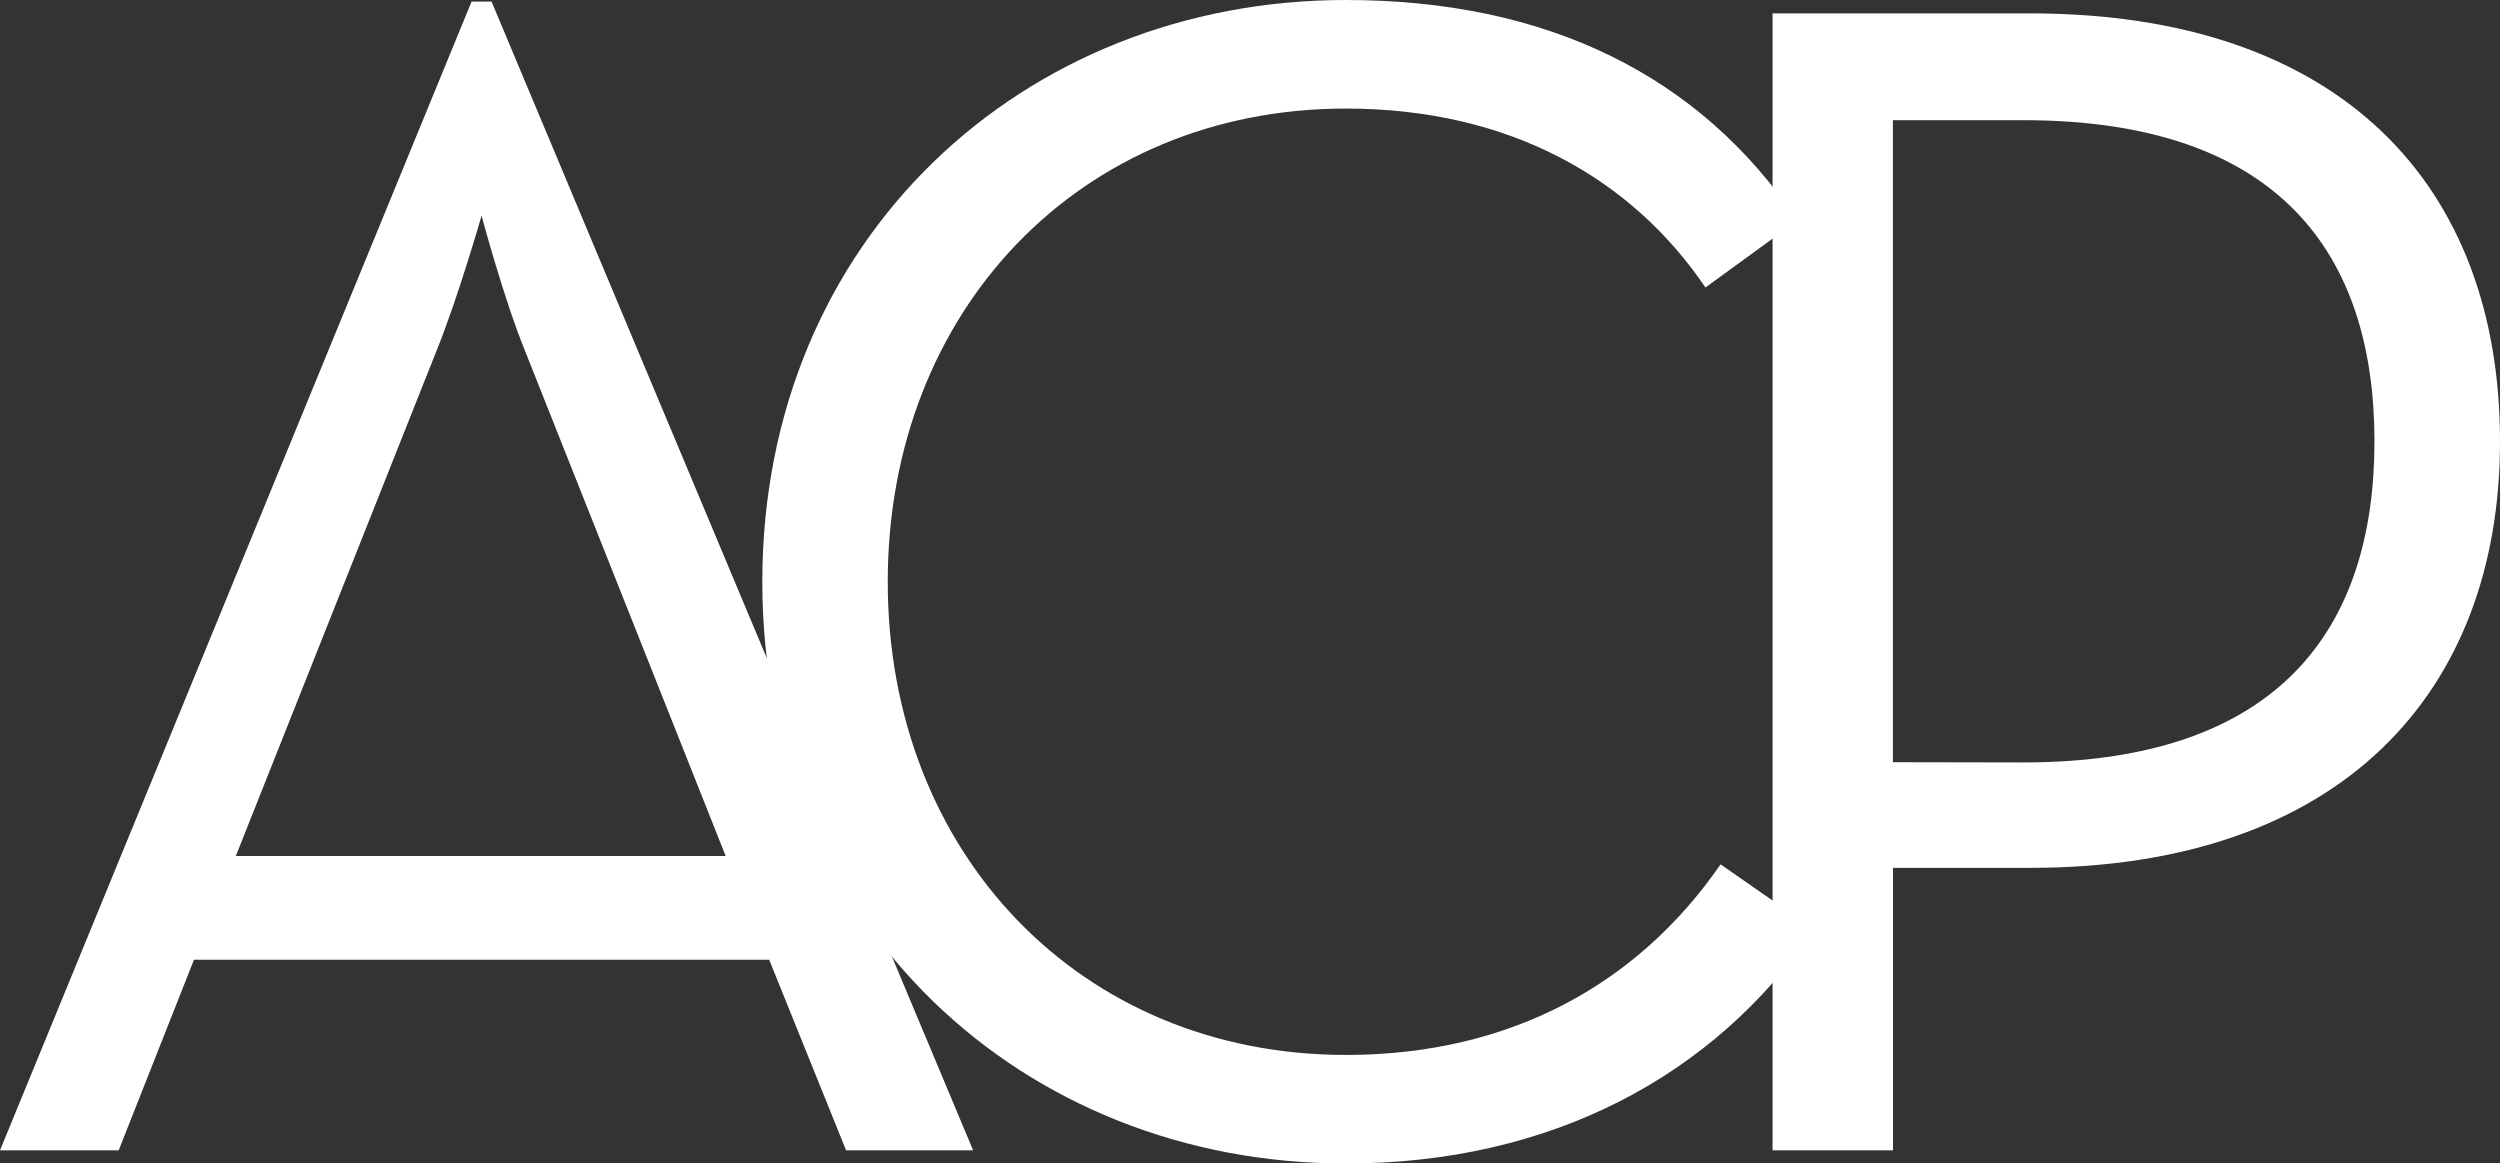 <?xml version="1.0" encoding="utf-8"?>
<!-- Generator: Adobe Illustrator 19.2.1, SVG Export Plug-In . SVG Version: 6.00 Build 0)  -->
<svg version="1.1" id="Layer_1" xmlns="http://www.w3.org/2000/svg" xmlns:xlink="http://www.w3.org/1999/xlink" x="0px" y="0px"
	 viewBox="0 0 2148.7 1000" style="enable-background:new 0 0 2148.7 1000;" xml:space="preserve">
<rect x="0" y="0" width="2148.7" height="1000" fill="#333333" stroke="none"/>
<style type="text/css">
	.st0{fill:#FFFFFF;}
</style>
<path class="st0" d="M623.7,735.7l-172.4-434c-18.7-46-37.4-116.4-37.4-116.4s-20.1,70.4-38.8,116.4l-172.4,434H623.7z M405.3,1.4
	h17.2l413.9,987.3H727.2l-66.1-163.8H166.7L102,988.7H0L405.3,1.4z"/>
<path class="st0" d="M655.2,500.1C655.2,205.5,879.4,0,1156.7,0c172.5,0,304.7,64.7,388.1,189.6l-79,57.5
	c-63.2-93.4-168.1-153.8-309-153.8c-228.5,0-393.8,173.9-393.8,406.7s165.2,406.7,393.8,406.7c142.3,0,251.6-61.8,322-163.8l80.5,56
	c-86.2,126.4-227,201.1-402.4,201.1C879.4,1000.2,655.2,794.7,655.2,500.1"/>
<path class="st0" d="M1739,655.3c219.8,0,301.8-114.9,301.8-276c0-160.9-81.9-276-301.8-276h-112.1v551.8L1739,655.3L1739,655.3z
	 M1523.5,11.5h221.3c267.4,0,403.9,148,403.9,367.9c0,215.5-136.5,366.5-403.9,366.5H1627v242.8h-103.5V11.5z"/>
</svg>
